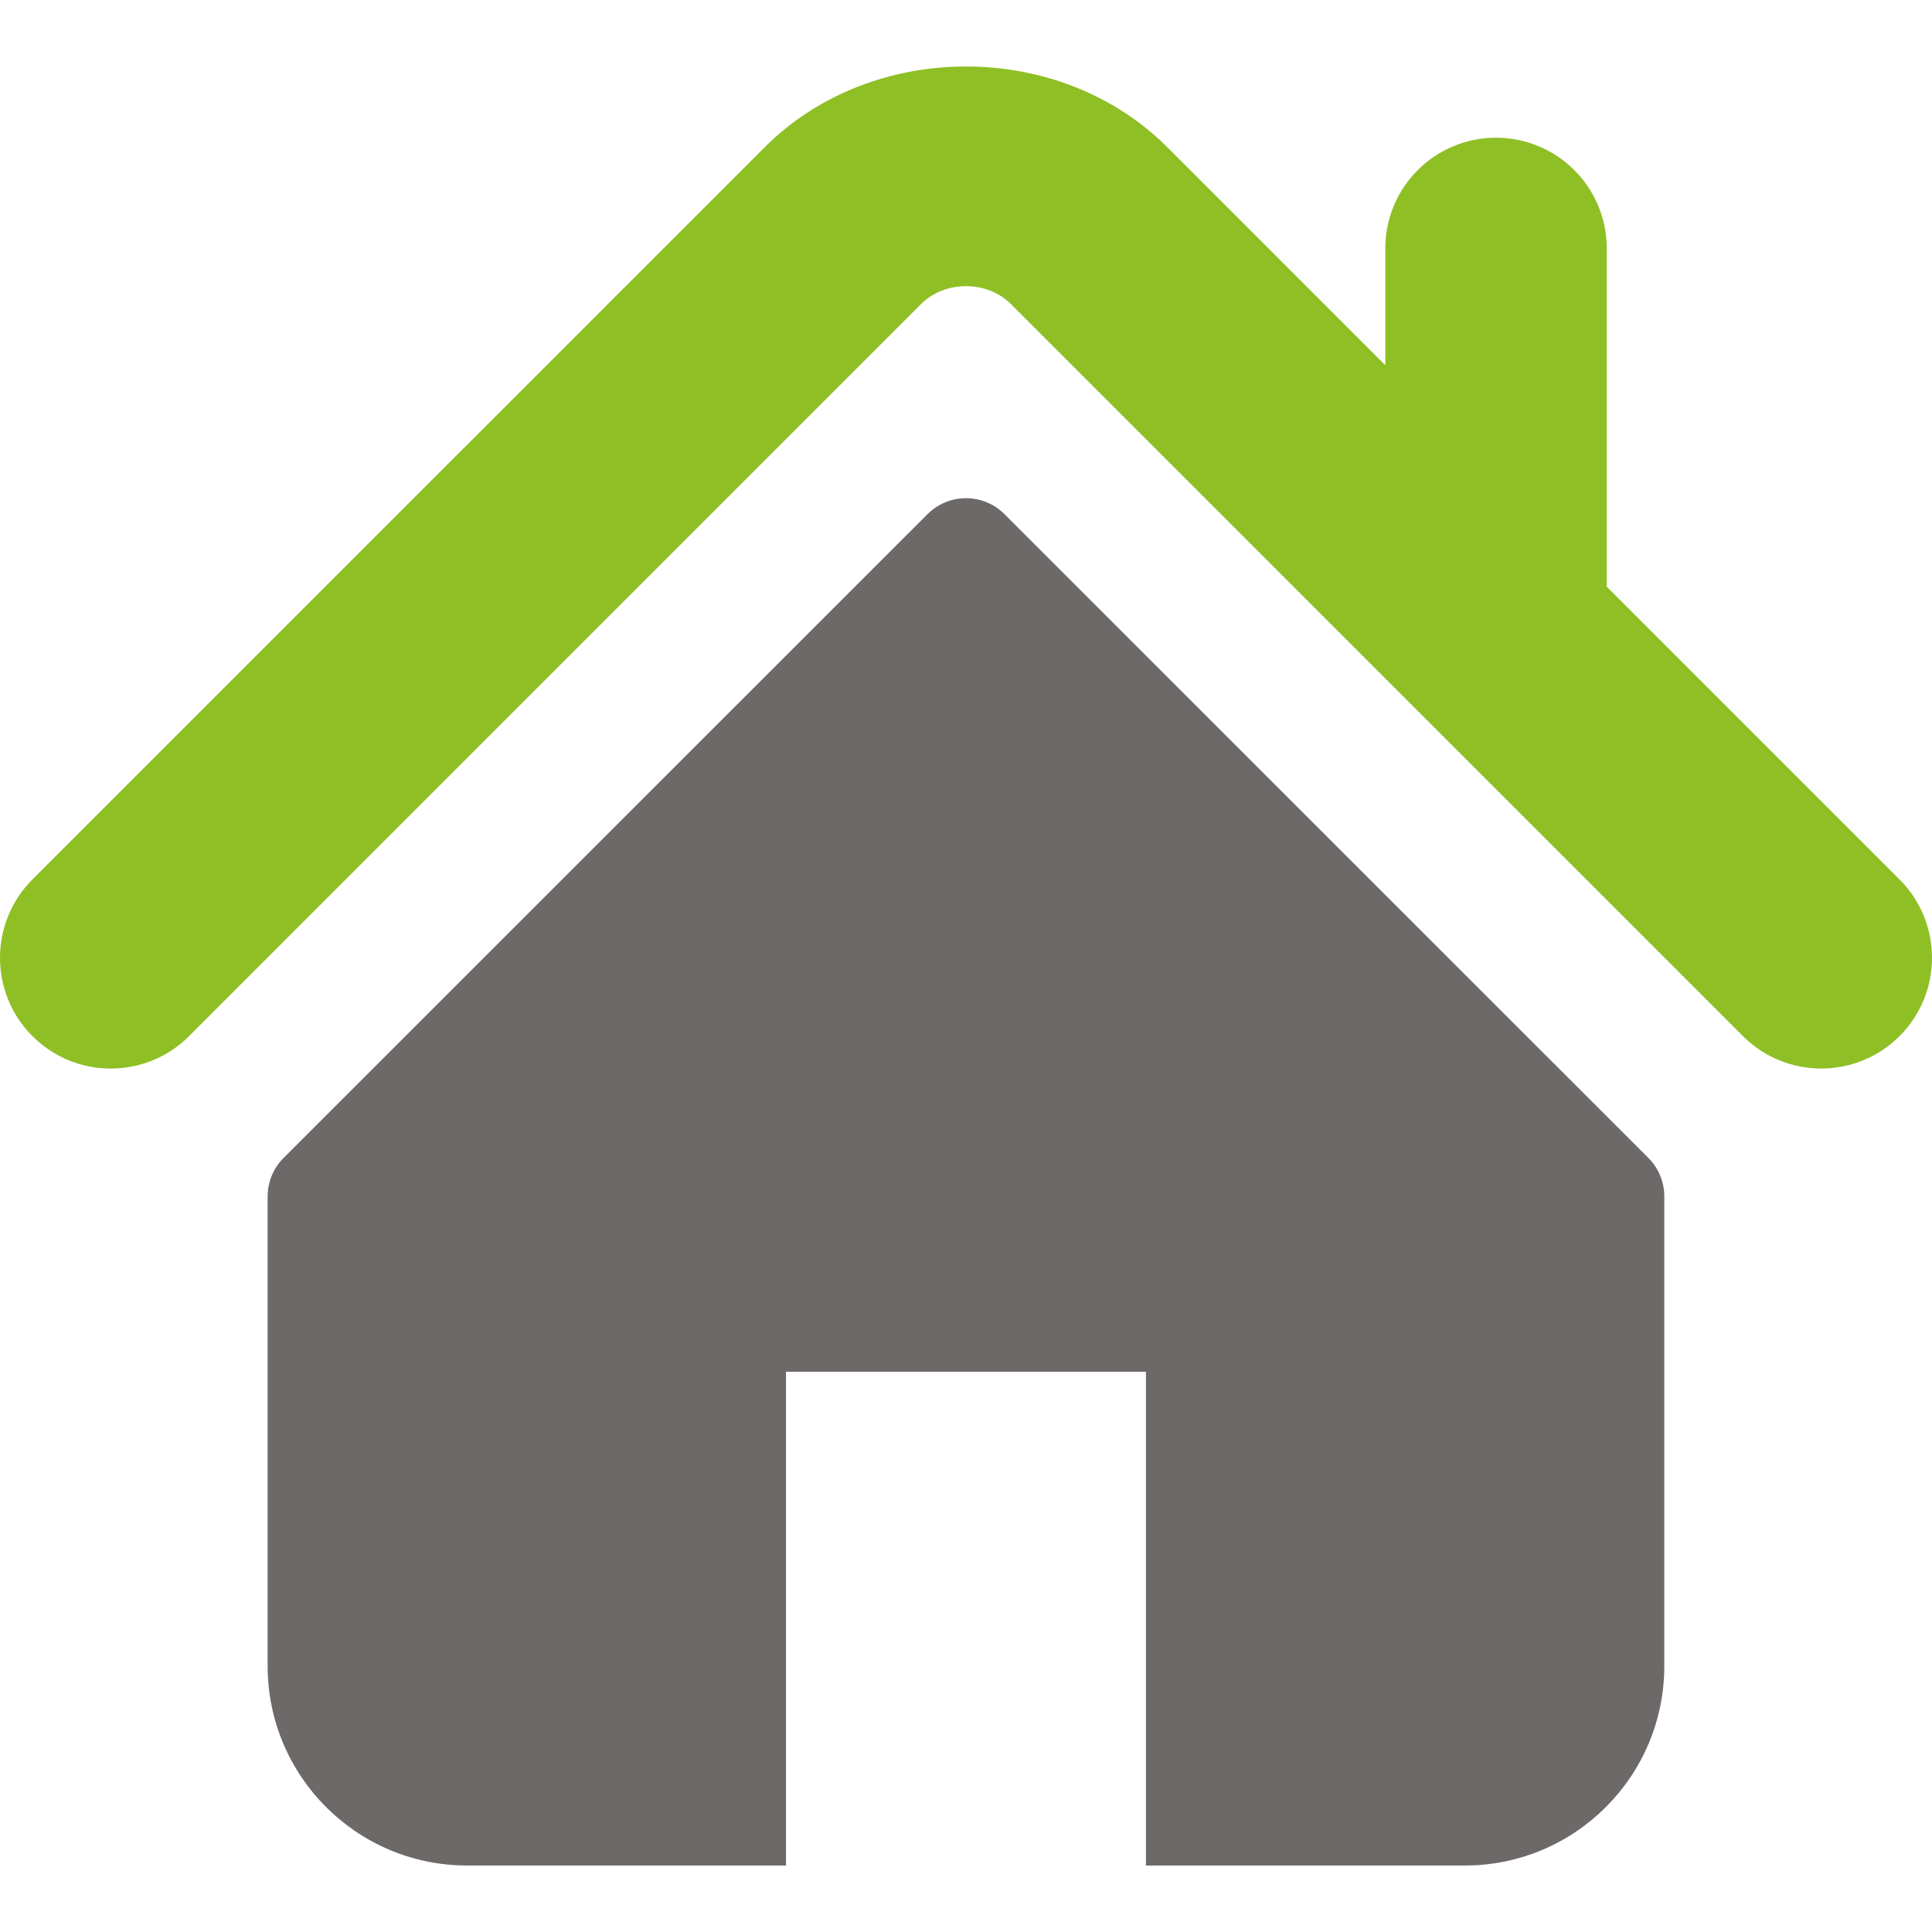 <?xml version="1.0" encoding="utf-8"?>
<!-- Generator: Adobe Illustrator 17.0.0, SVG Export Plug-In . SVG Version: 6.00 Build 0)  -->
<!DOCTYPE svg PUBLIC "-//W3C//DTD SVG 1.1//EN" "http://www.w3.org/Graphics/SVG/1.1/DTD/svg11.dtd">
<svg xmlns="http://www.w3.org/2000/svg" version="1.1" width="100" height="100"><svg xmlns:xlink="http://www.w3.org/1999/xlink" version="1.1" id="Capa_1" x="0" y="0" width="100" height="100" viewBox="0 0 495.398 495.398" enable-background="new 0 0 495.398 495.398" xml:space="preserve">
<g>
	<g>
		<g>
			<path fill="#8EBF25" d="M487.083,225.514l-75.08-75.08v-86.73c0-15.682-12.708-28.391-28.413-28.391     c-15.669,0-28.377,12.709-28.377,28.391v29.941L299.31,37.74c-27.639-27.624-75.694-27.575-103.27,0.05L8.312,225.514     c-11.082,11.104-11.082,29.071,0,40.158c11.087,11.101,29.089,11.101,40.172,0l187.71-187.729     c6.115-6.083,16.893-6.083,22.976-0.018l187.742,187.747c5.567,5.551,12.825,8.312,20.081,8.312     c7.271,0,14.541-2.764,20.091-8.312C498.17,254.586,498.17,236.619,487.083,225.514z"/>
			<path fill="#6D6968" d="M257.561,131.836c-5.454-5.451-14.285-5.451-19.723,0L72.712,296.913     c-2.607,2.606-4.085,6.164-4.085,9.877v120.401c0,28.253,22.908,51.16,51.16,51.16h81.754v-126.61h92.299v126.61h81.755     c28.251,0,51.159-22.907,51.159-51.159V306.79c0-3.713-1.465-7.271-4.085-9.877L257.561,131.836z"/>
		</g>
	</g>
</g>
</svg></svg>
